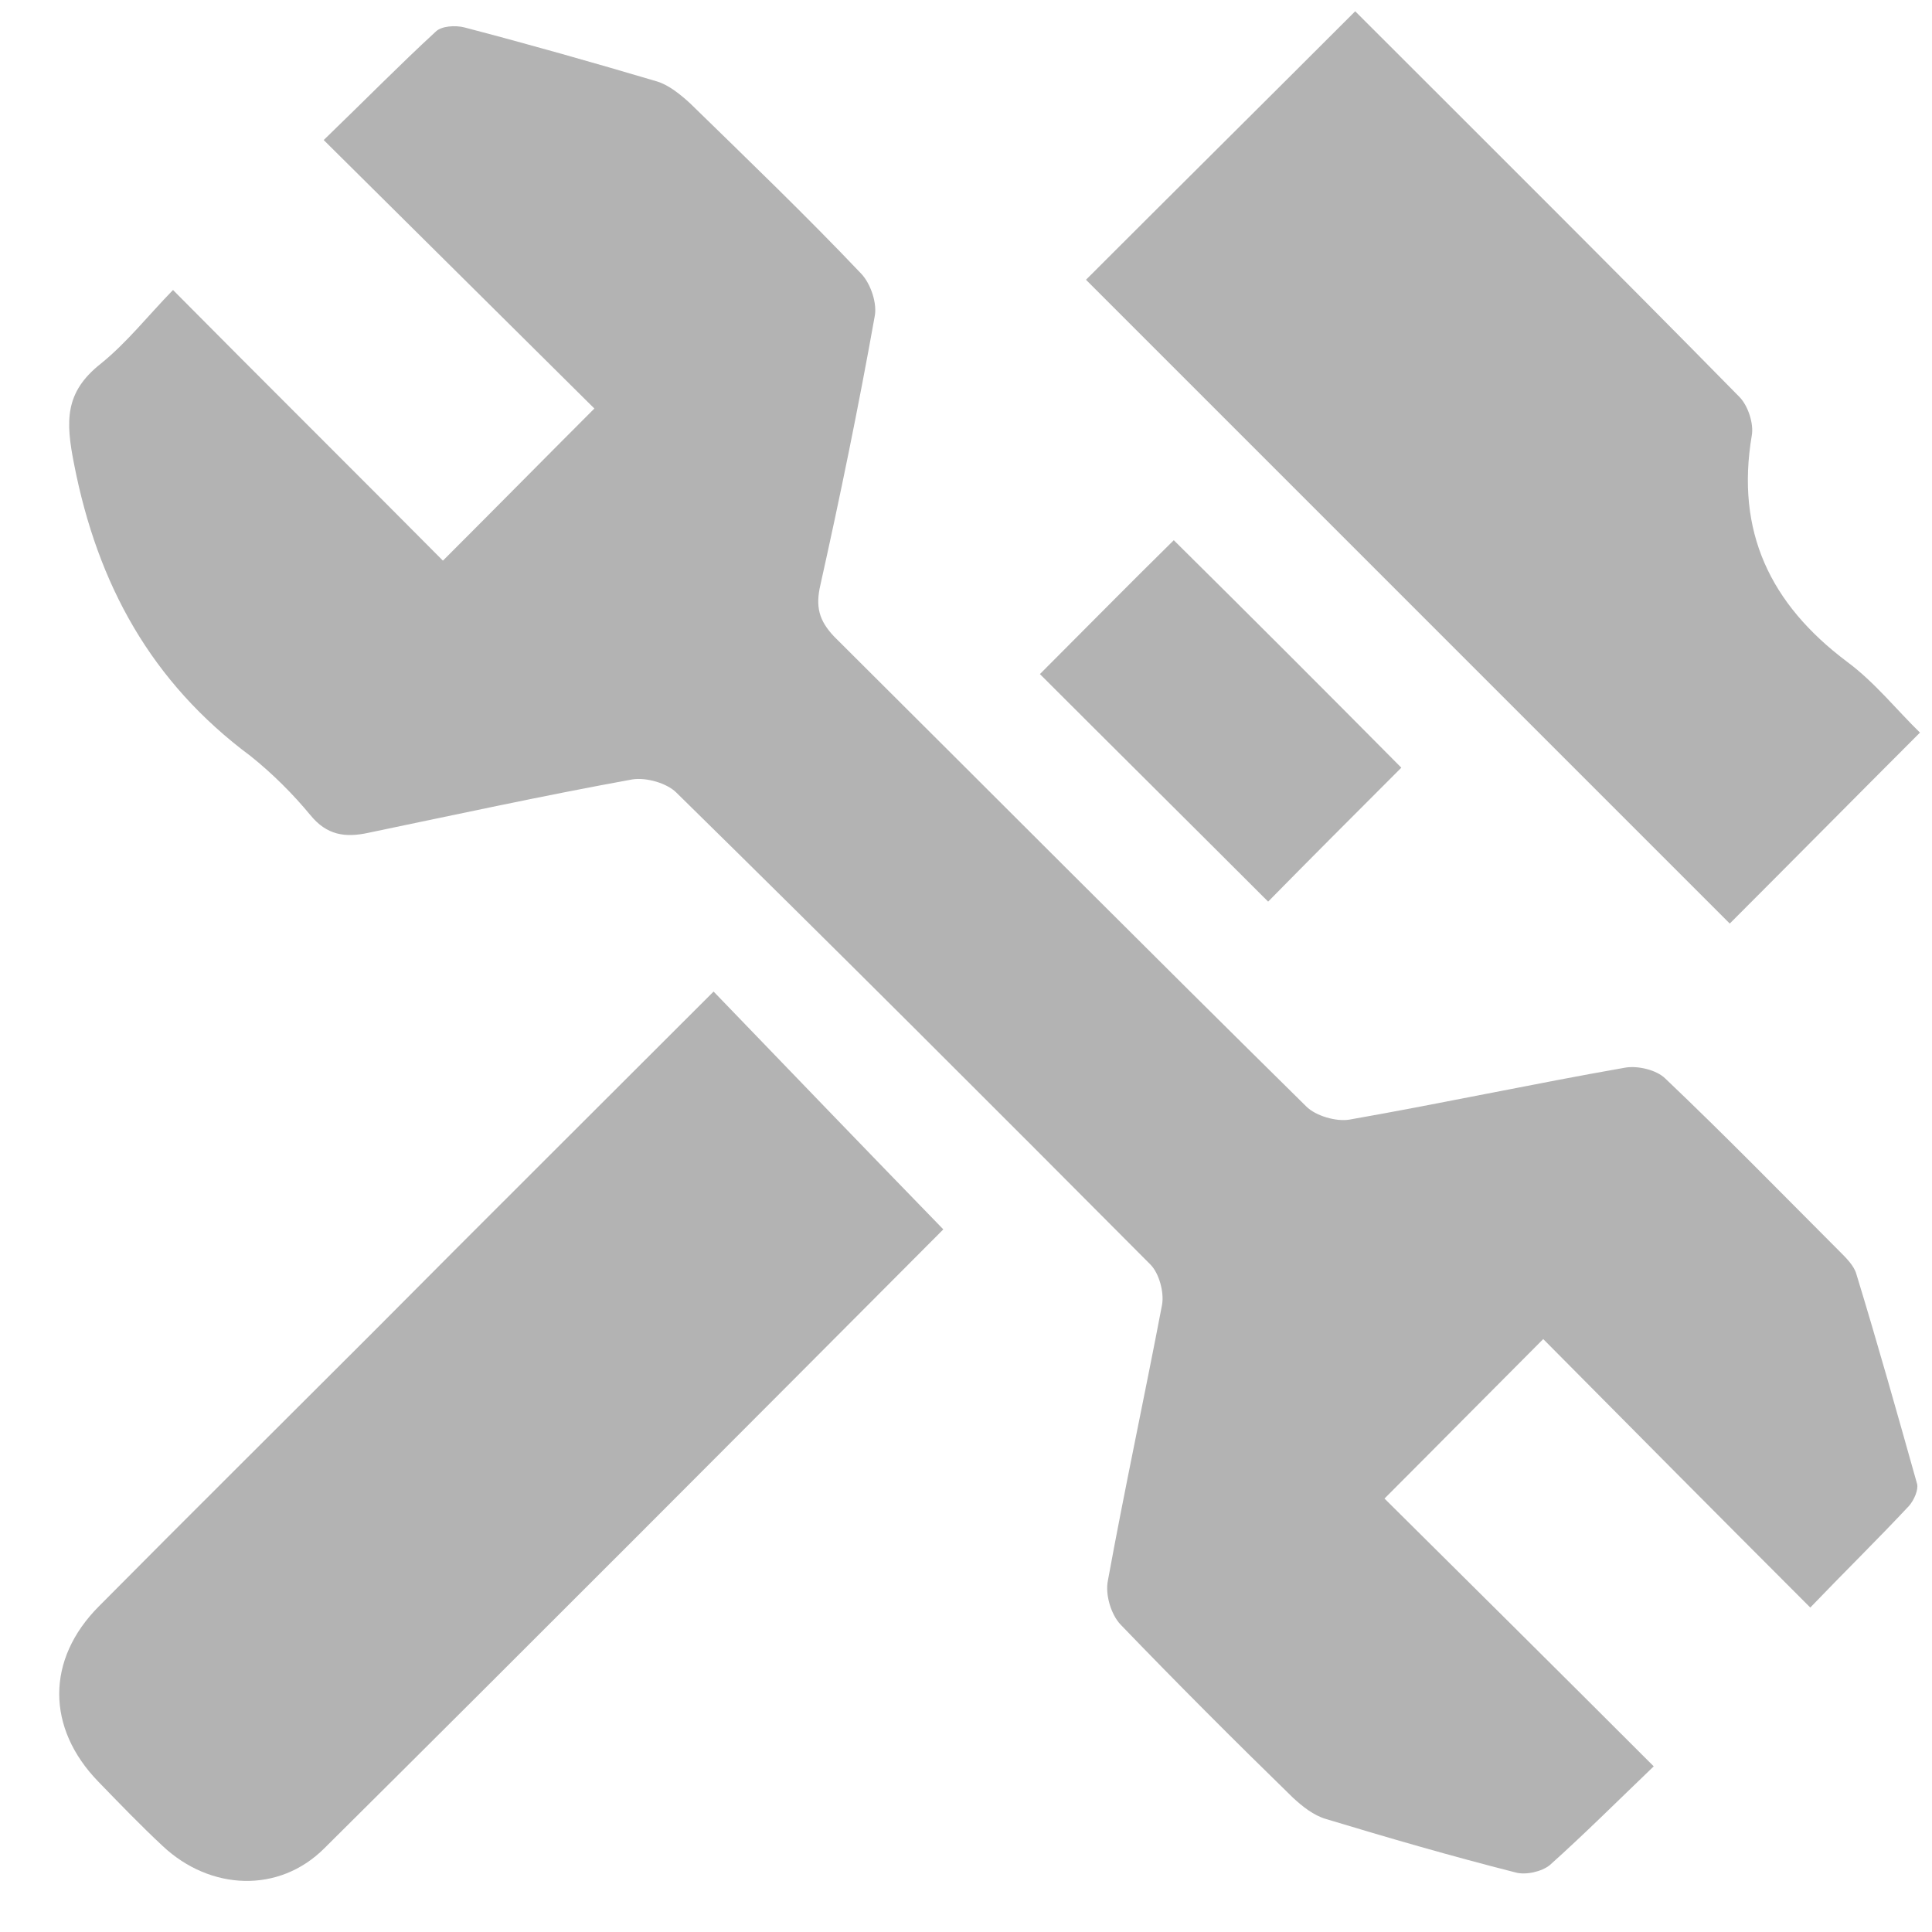 <svg width="31" height="31" viewBox="0 0 31 31" fill="none" xmlns="http://www.w3.org/2000/svg">
<path d="M29.047 25.794C27.568 24.315 26.135 22.872 24.762 21.486C23.882 22.367 23.072 23.188 22.215 24.045C23.576 25.395 25.032 26.839 26.535 28.342C25.948 28.905 25.419 29.433 24.868 29.926C24.739 30.032 24.48 30.091 24.316 30.044C23.295 29.785 22.285 29.492 21.276 29.187C21.076 29.128 20.9 28.987 20.747 28.846C19.808 27.931 18.881 27.003 17.977 26.064C17.825 25.9 17.731 25.583 17.777 25.36C18.047 23.881 18.364 22.414 18.646 20.935C18.681 20.735 18.599 20.43 18.458 20.289C15.935 17.753 13.399 15.218 10.852 12.717C10.699 12.565 10.37 12.471 10.147 12.506C8.727 12.764 7.318 13.07 5.91 13.363C5.534 13.445 5.241 13.398 4.982 13.081C4.701 12.741 4.372 12.412 4.02 12.131C2.423 10.945 1.566 9.372 1.191 7.459C1.05 6.754 1.038 6.296 1.613 5.839C2.036 5.498 2.376 5.064 2.776 4.653C4.266 6.156 5.71 7.588 7.107 8.996C7.929 8.175 8.739 7.353 9.537 6.555C8.152 5.181 6.696 3.737 5.194 2.247C5.875 1.589 6.415 1.038 6.99 0.509C7.084 0.415 7.307 0.404 7.448 0.439C8.481 0.709 9.514 1.002 10.546 1.308C10.734 1.366 10.922 1.519 11.075 1.66C12.002 2.564 12.93 3.456 13.822 4.395C13.974 4.559 14.08 4.876 14.033 5.087C13.775 6.531 13.481 7.963 13.164 9.384C13.082 9.736 13.141 9.959 13.387 10.217C15.911 12.729 18.423 15.253 20.959 17.753C21.111 17.906 21.44 18 21.651 17.965C23.13 17.706 24.598 17.39 26.077 17.131C26.276 17.096 26.581 17.166 26.722 17.307C27.673 18.211 28.589 19.15 29.516 20.078C29.622 20.183 29.751 20.312 29.786 20.442C30.127 21.557 30.444 22.684 30.761 23.811C30.784 23.904 30.713 24.069 30.631 24.163C30.115 24.714 29.575 25.243 29.047 25.794Z" fill="#B3B3B3"/>
<path d="M15.136 19.726C11.873 23.001 8.551 26.334 5.205 29.656C4.478 30.384 3.374 30.337 2.611 29.621C2.259 29.293 1.919 28.94 1.578 28.588C0.745 27.731 0.733 26.628 1.59 25.771C3.034 24.315 4.489 22.872 5.945 21.416C7.776 19.573 9.619 17.742 11.45 15.91C12.683 17.19 13.892 18.446 15.136 19.726Z" fill="#B3B3B3"/>
<path d="M21.745 0.181C23.799 2.235 25.866 4.289 27.908 6.367C28.049 6.508 28.143 6.801 28.108 6.989C27.849 8.527 28.401 9.689 29.634 10.616C30.08 10.945 30.444 11.403 30.807 11.755C29.751 12.811 28.741 13.833 27.755 14.819C24.328 11.391 20.853 7.916 17.425 4.489C18.822 3.092 20.266 1.66 21.745 0.181Z" fill="#B3B3B3"/>
<path d="M22.485 12.318C21.78 13.023 21.029 13.774 20.348 14.467C19.139 13.258 17.895 12.025 16.686 10.816C17.355 10.147 18.106 9.384 18.834 8.668C20.031 9.853 21.252 11.074 22.485 12.318Z" fill="#B3B3B3"/>
</svg>
